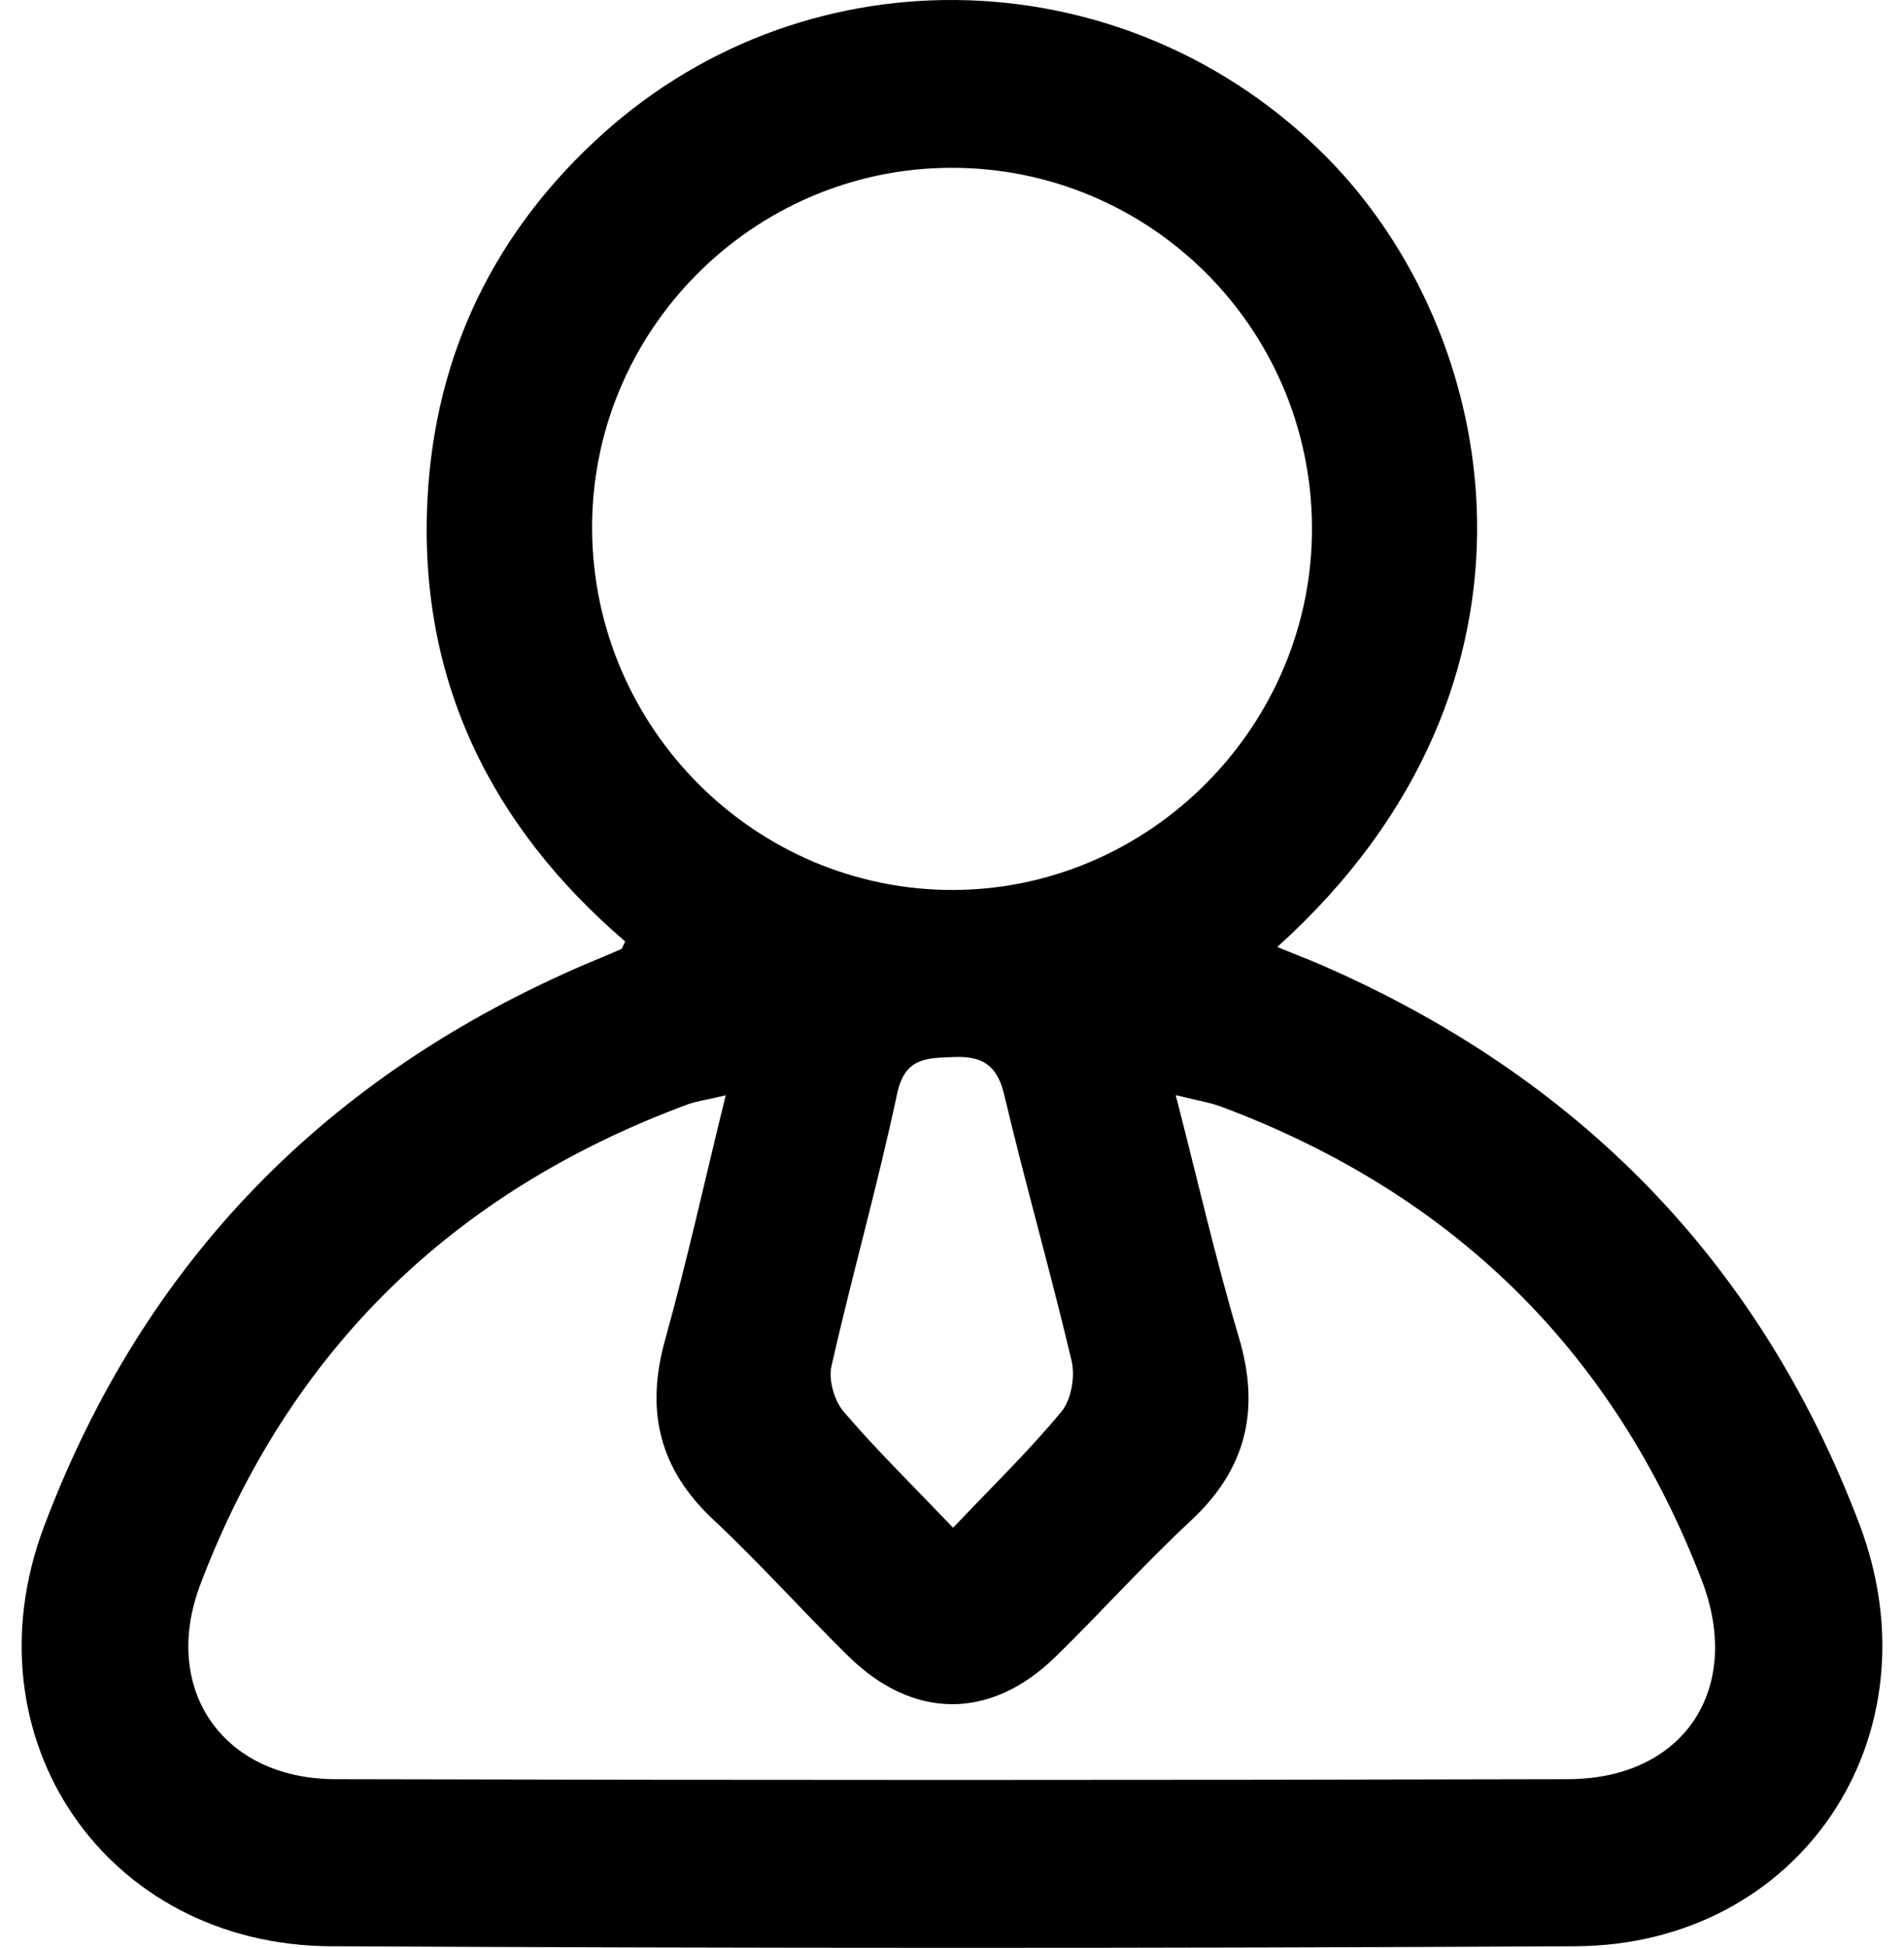 <svg width="44" height="45" viewBox="0 0 44 45" fill="none" xmlns="http://www.w3.org/2000/svg">
<path d="M14.445 21.748C11.349 19.092 9.665 15.711 9.878 11.54C10.051 8.179 11.431 5.34 13.933 3.089C18.747 -1.241 26.075 -0.976 30.642 3.615C34.699 7.692 36.271 15.798 29.516 21.878C29.875 22.025 30.187 22.143 30.494 22.275C36.434 24.851 40.659 29.117 42.971 35.216C44.826 40.11 41.603 44.934 36.41 44.963C26.822 45.014 17.237 45.011 7.649 44.963C2.442 44.939 -0.824 40.146 1.019 35.261C3.334 29.119 7.578 24.818 13.58 22.254C13.837 22.145 14.095 22.042 14.352 21.928C14.376 21.919 14.386 21.871 14.45 21.745L14.445 21.748ZM16.772 25.304C16.338 25.408 16.099 25.437 15.878 25.519C10.482 27.521 6.689 31.182 4.63 36.604C3.715 39.018 5.141 41.095 7.741 41.103C17.242 41.127 26.741 41.127 36.242 41.103C38.909 41.095 40.292 39.021 39.326 36.507C37.28 31.184 33.547 27.565 28.241 25.574C27.961 25.468 27.659 25.422 27.17 25.3C27.68 27.278 28.095 29.1 28.627 30.888C29.13 32.57 28.804 33.938 27.515 35.136C26.432 36.143 25.442 37.252 24.381 38.286C22.885 39.741 21.102 39.731 19.607 38.264C18.55 37.225 17.563 36.117 16.482 35.105C15.234 33.936 14.913 32.596 15.368 30.96C15.871 29.155 16.274 27.324 16.77 25.307L16.772 25.304ZM21.96 3.877C17.376 3.896 13.647 7.668 13.683 12.249C13.719 16.844 17.474 20.577 22.042 20.56C26.599 20.54 30.345 16.743 30.319 12.167C30.29 7.564 26.556 3.858 21.96 3.877ZM22.025 35.295C22.967 34.302 23.798 33.498 24.532 32.608C24.757 32.334 24.848 31.799 24.764 31.44C24.277 29.379 23.693 27.343 23.204 25.283C23.039 24.586 22.677 24.391 22.027 24.42C21.409 24.447 20.911 24.427 20.731 25.271C20.283 27.379 19.691 29.459 19.214 31.562C19.142 31.881 19.281 32.36 19.497 32.613C20.244 33.488 21.071 34.295 22.025 35.295Z" fill="black"/>
</svg>
